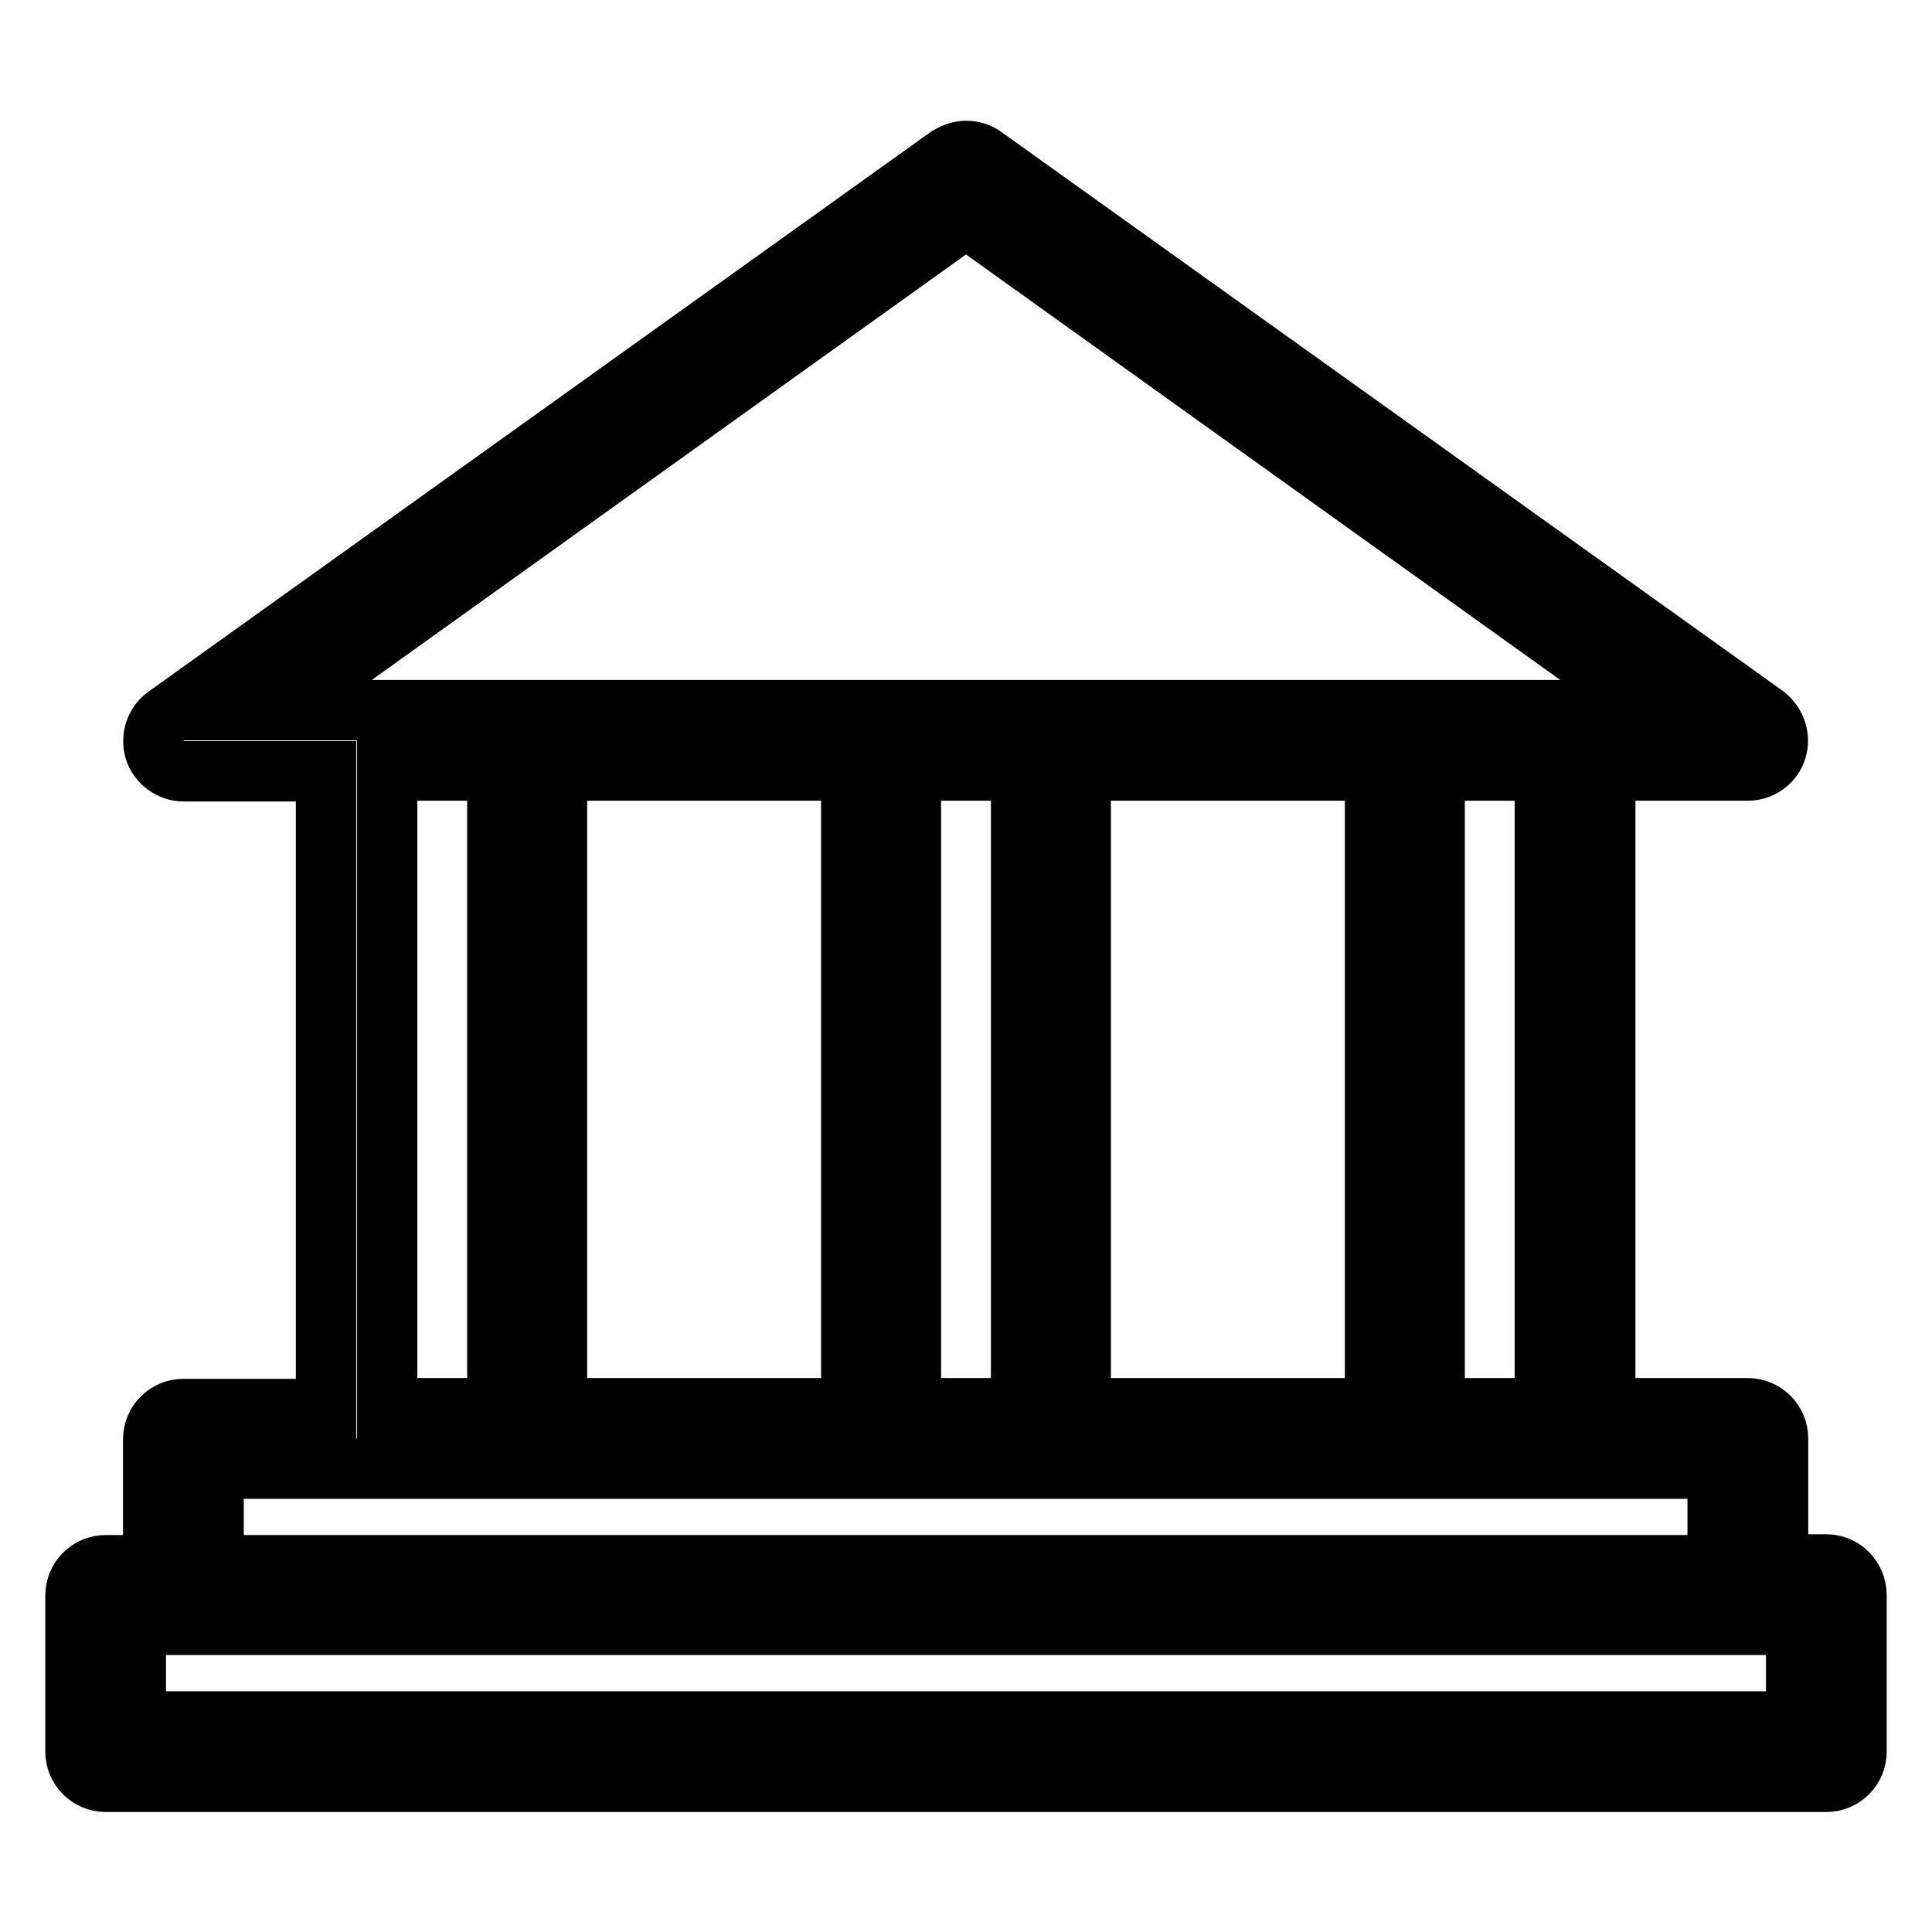 <?xml version="1.0" encoding="utf-8"?>
<!-- Svg Vector Icons : http://www.onlinewebfonts.com/icon -->
<!DOCTYPE svg PUBLIC "-//W3C//DTD SVG 1.1//EN" "http://www.w3.org/Graphics/SVG/1.1/DTD/svg11.dtd">
<svg version="1.1" xmlns="http://www.w3.org/2000/svg" xmlns:xlink="http://www.w3.org/1999/xlink" x="0px" y="0px" viewBox="0 0 256 256" enable-background="new 0 0 256 256" xml:space="preserve">
<g> <path stroke-width="8" fill-opacity="0" stroke="#000000"  d="M238,228.1H18v-12.8H238V228.1z M28.3,194.6h199.3v12.8H28.3V194.6z M51.3,102.1h14.6v84.5H51.3V102.1 L51.3,102.1z M128,28.8l91.2,65.3H36.8L128,28.8L128,28.8z M120.7,102.1h14.6v84.5h-14.6V102.1L120.7,102.1z M73.8,186.6v-84.5h39 v84.5H73.8z M143.2,186.6v-84.5h39v84.5H143.2z M204.7,186.6h-14.6v-84.5h14.6V186.6z M242,207.3h-6.4v-16.7c0-2.2-1.8-4-4-4h-18.9 v-84.5h18.9c1.7,0,3.3-1.1,3.8-2.8c0.5-1.6-0.1-3.4-1.5-4.5L130.3,20.7c-0.7-0.5-1.5-0.7-2.3-0.7H128c-0.8,0-1.6,0.3-2.3,0.7 L22,94.9c-1.4,1-2,2.8-1.5,4.5c0.5,1.6,2.1,2.8,3.8,2.8h18.9v84.5H24.3c-2.2,0-4,1.8-4,4v16.7H14c-2.2,0-4,1.8-4,4v20.7 c0,2.2,1.8,4,4,4h228c2.2,0,4-1.8,4-4v-20.7C246,209.1,244.2,207.3,242,207.3z"/></g>
</svg>